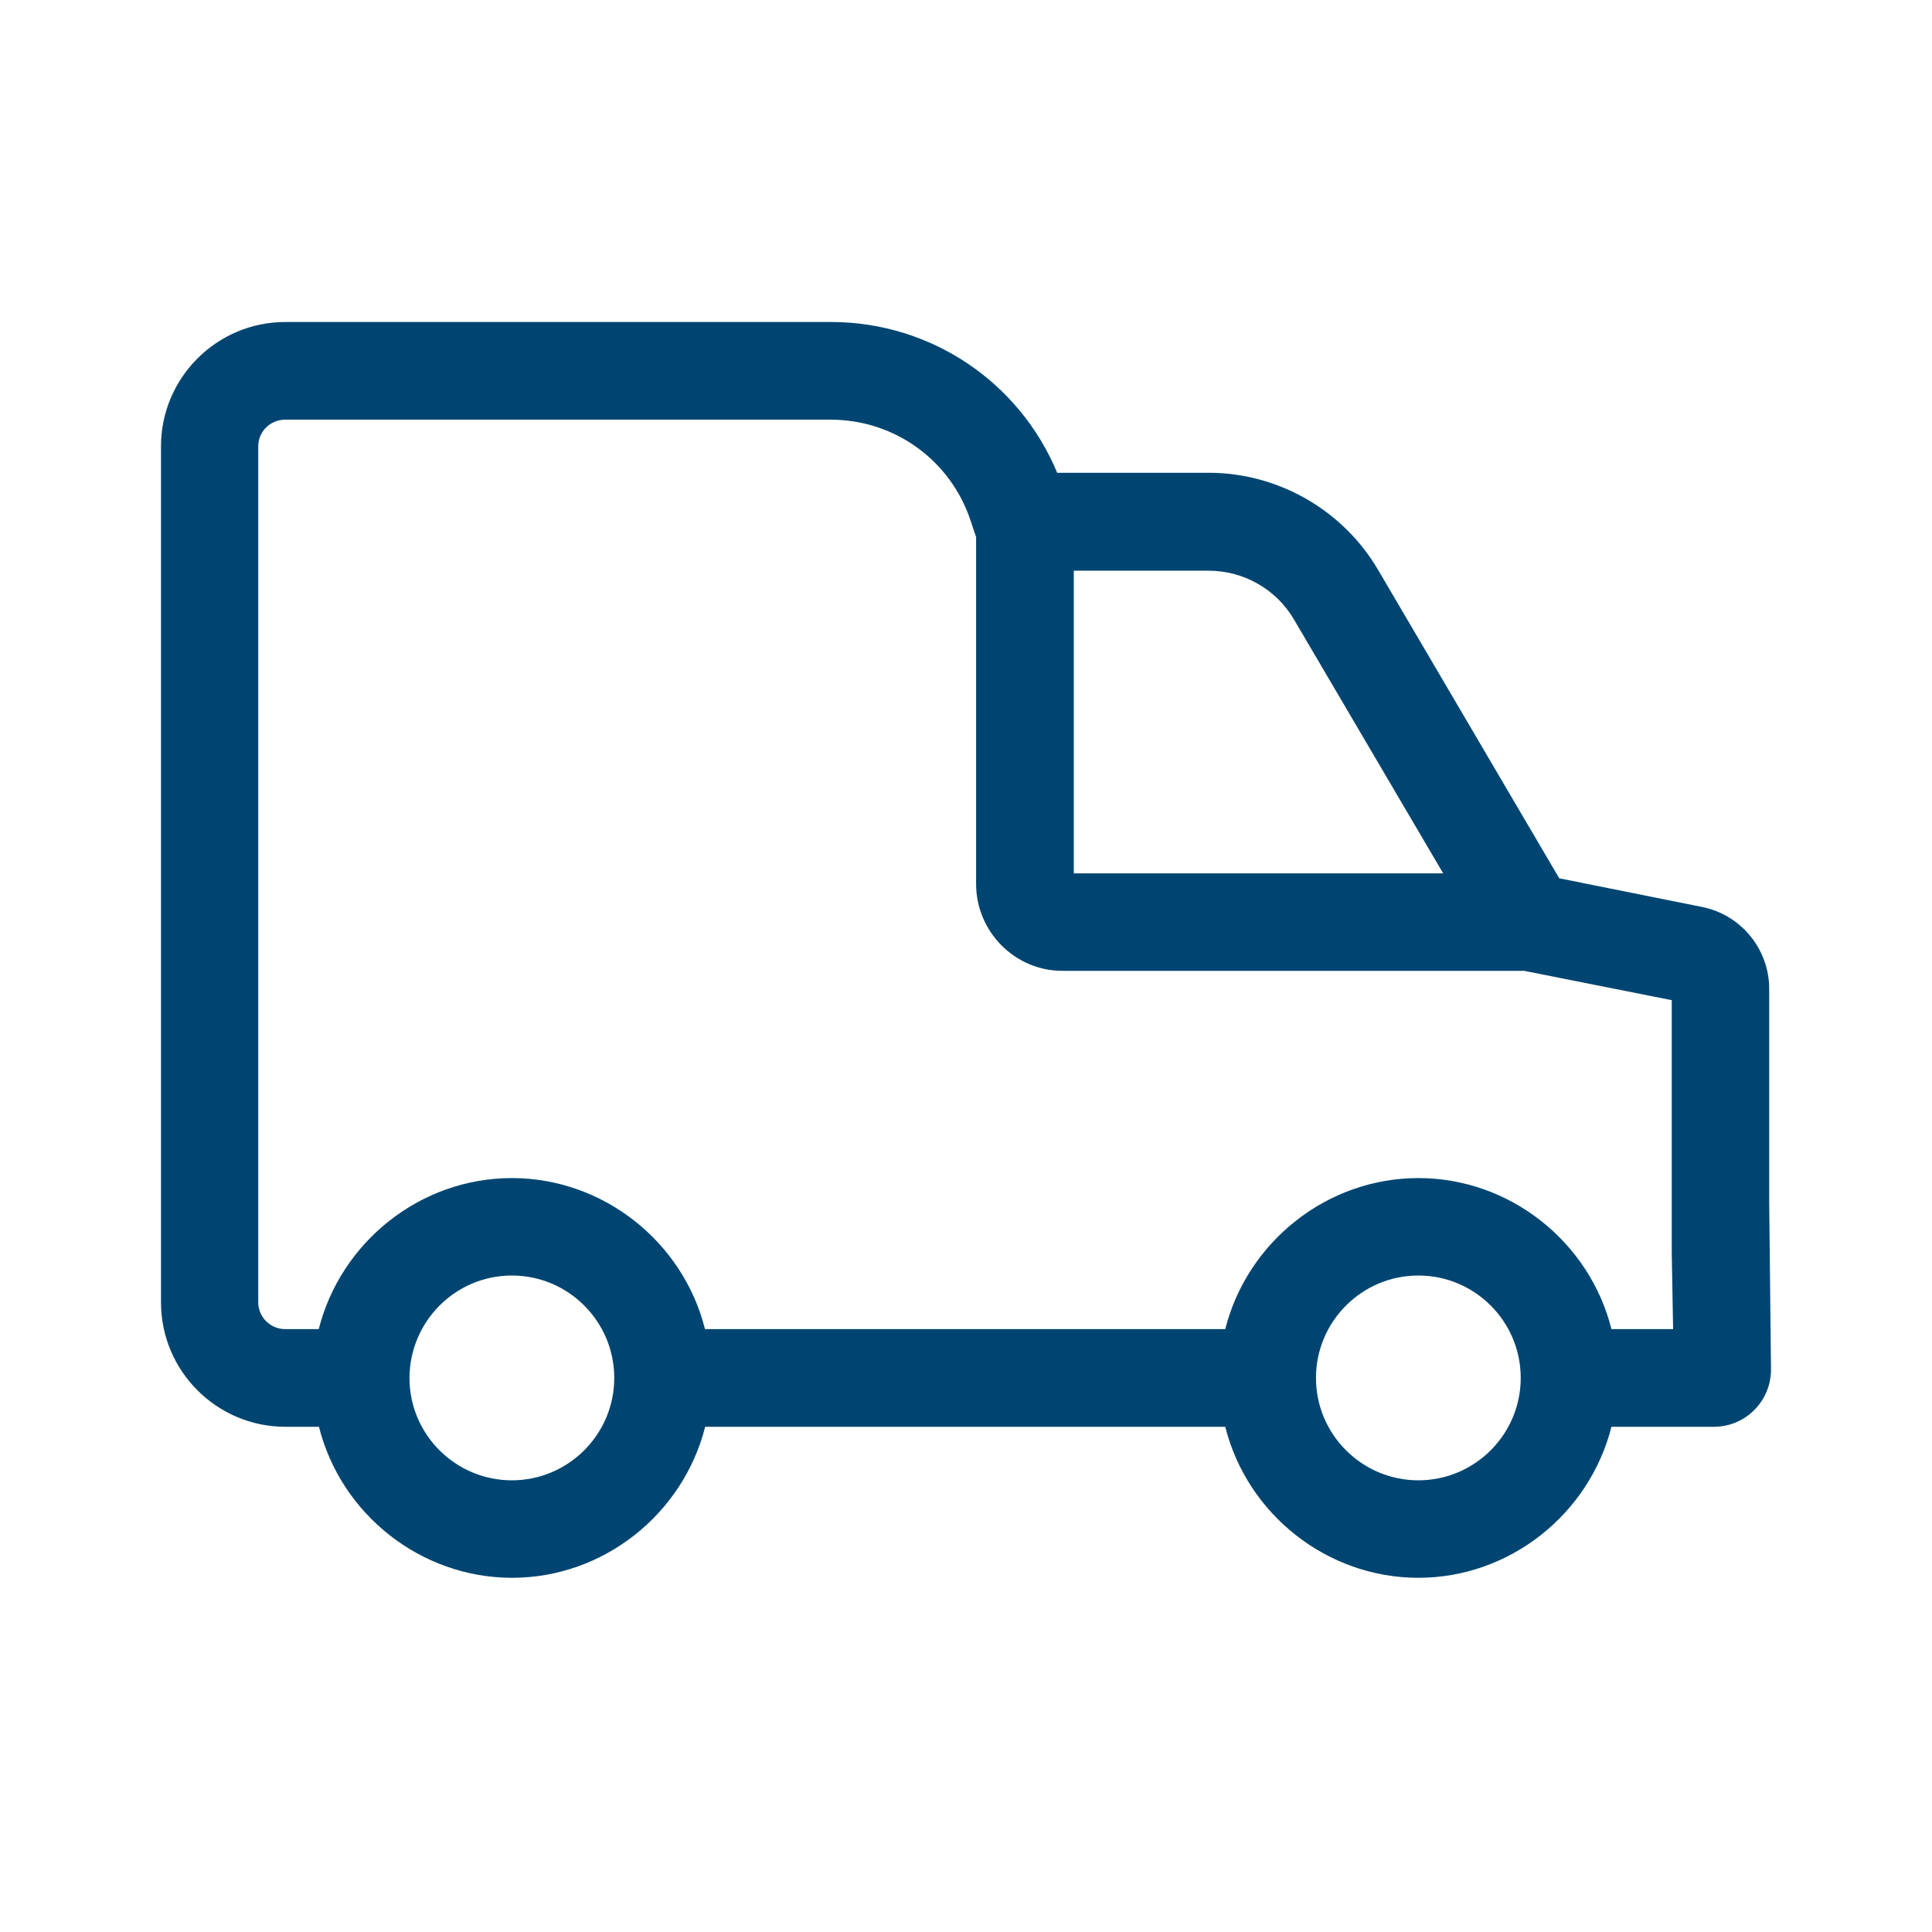 <svg width="48" height="48" viewBox="0 0 48 48" fill="none" xmlns="http://www.w3.org/2000/svg">
<path d="M43.955 29.854V24.565C43.955 23.58 43.254 22.728 42.291 22.534L38.739 21.821L34.237 14.156C33.363 12.67 31.754 11.746 30.028 11.746H26.265C25.33 9.492 23.126 8 20.649 8H7.089C5.386 8 4 9.386 4 11.089V32.358C4 34.062 5.386 35.448 7.089 35.448H7.924C8.47 37.619 10.451 39.2 12.723 39.2C14.993 39.2 16.97 37.619 17.52 35.448H30.441C30.986 37.619 32.968 39.2 35.239 39.2C37.509 39.2 39.486 37.619 40.036 35.448H42.58C43.365 35.448 44 34.813 44 34.023L43.955 29.854ZM35.239 31.69C36.641 31.69 37.782 32.831 37.782 34.234C37.782 35.637 36.641 36.778 35.239 36.778C33.836 36.778 32.695 35.637 32.695 34.234C32.695 32.831 33.836 31.69 35.239 31.69ZM12.717 31.69C14.12 31.69 15.261 32.831 15.261 34.234C15.261 35.637 14.12 36.778 12.717 36.778C11.314 36.778 10.173 35.637 10.173 34.234C10.179 32.831 11.314 31.69 12.717 31.69ZM26.678 21.699V14.179H30.028C30.897 14.179 31.71 14.64 32.149 15.392L35.856 21.699H26.678ZM26.393 24.12H37.866L41.534 24.849V31.117L41.568 33.021H40.036C39.491 30.85 37.509 29.269 35.239 29.269C32.968 29.269 30.991 30.85 30.441 33.021H17.515C16.97 30.85 14.988 29.269 12.717 29.269C10.446 29.269 8.47 30.85 7.919 33.021H7.084C6.716 33.021 6.416 32.72 6.416 32.358V11.089C6.416 10.722 6.716 10.427 7.084 10.427H20.643C22.219 10.427 23.611 11.429 24.111 12.926L24.251 13.344V21.961C24.251 23.146 25.213 24.12 26.393 24.12Z" fill="#004571"/>
</svg>
